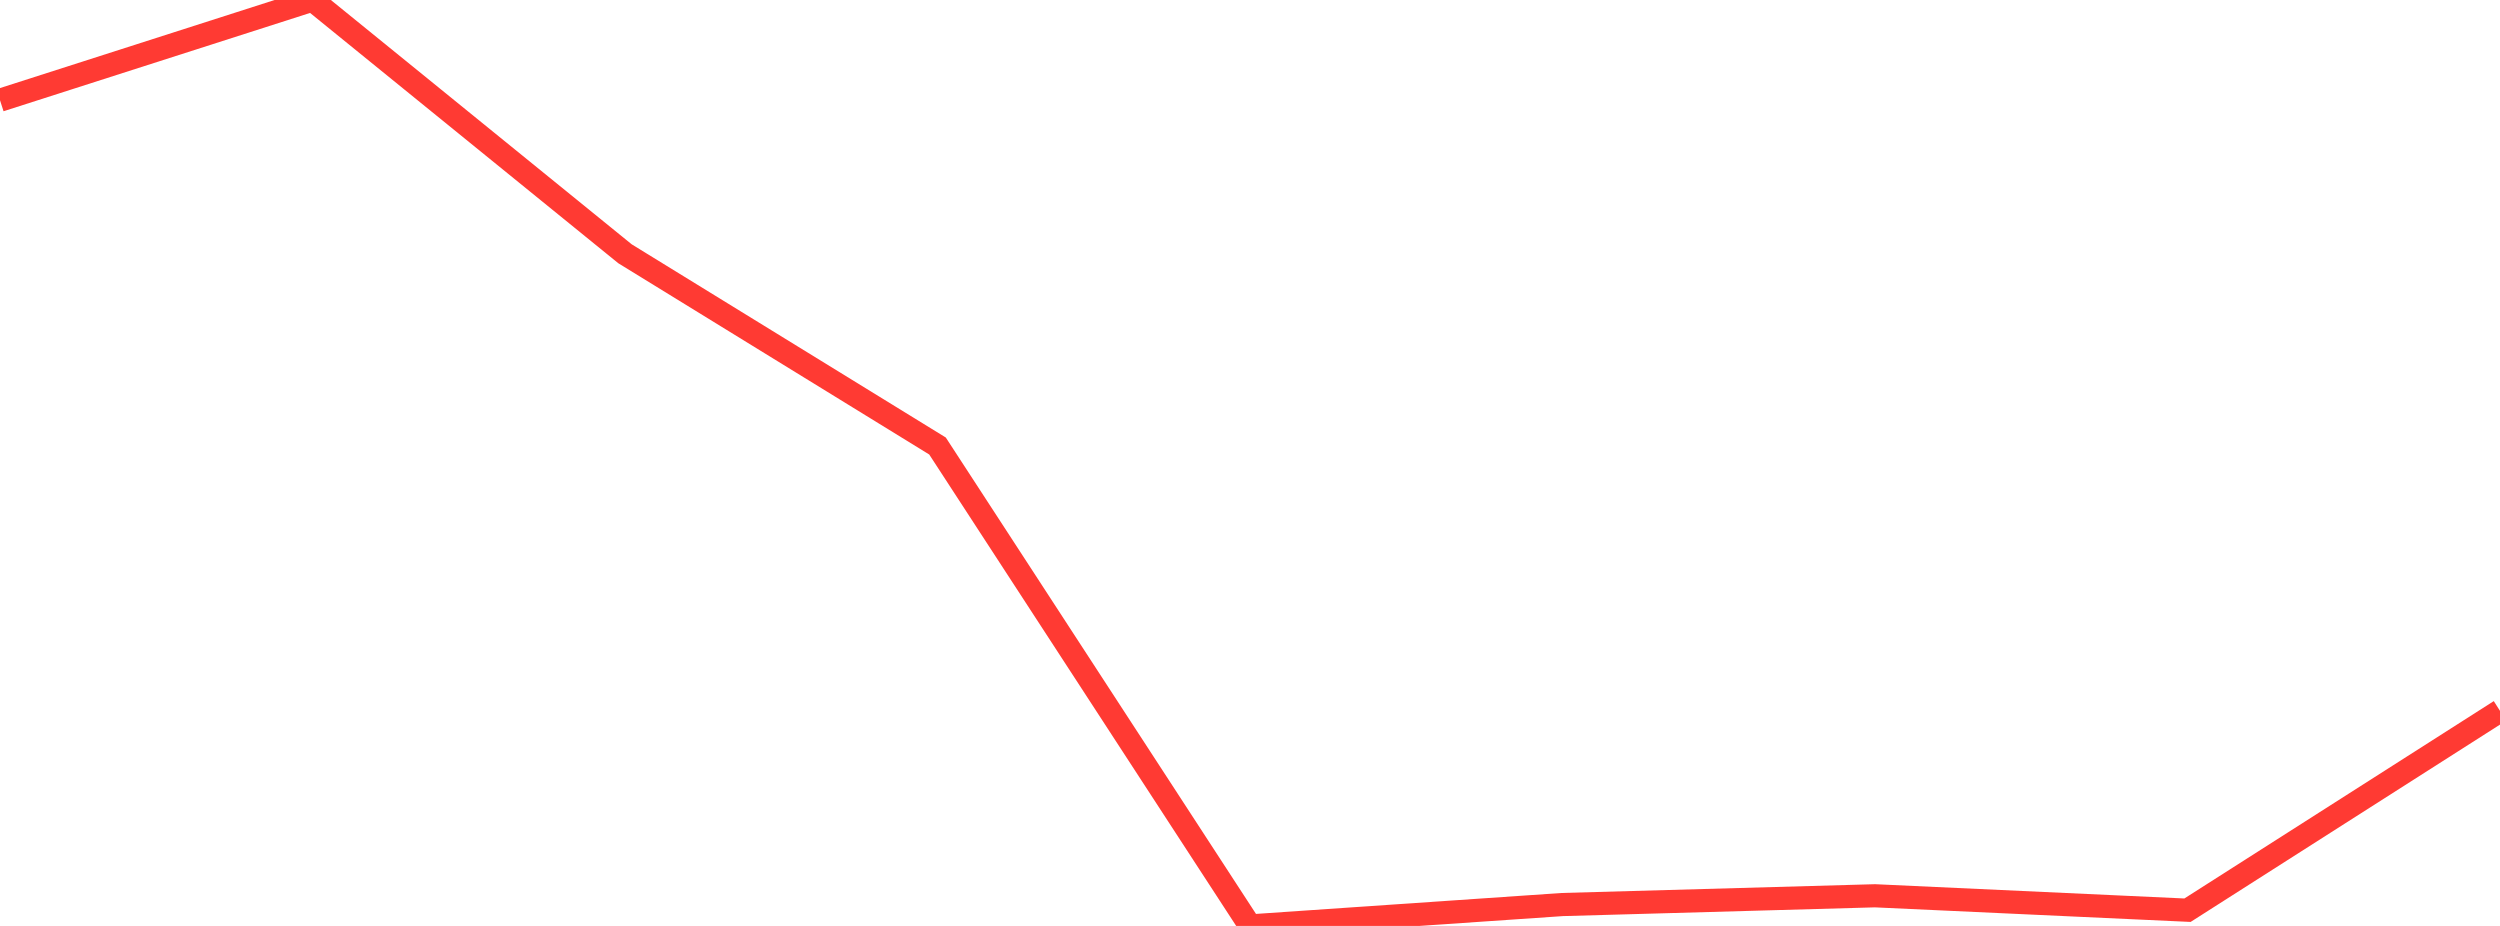 <?xml version="1.0" standalone="no"?>
<!DOCTYPE svg PUBLIC "-//W3C//DTD SVG 1.1//EN" "http://www.w3.org/Graphics/SVG/1.1/DTD/svg11.dtd">

<svg width="135" height="50" viewBox="0 0 135 50" preserveAspectRatio="none" 
  xmlns="http://www.w3.org/2000/svg"
  xmlns:xlink="http://www.w3.org/1999/xlink">


<polyline points="0.0, 5.412 16.875, 0.0 33.75, 13.704 50.625, 24.084 67.5, 50.0 84.375, 48.845 101.25, 48.372 118.125, 49.151 135.0, 38.387" fill="none" stroke="#ff3a33" stroke-width="1.25"/>

</svg>